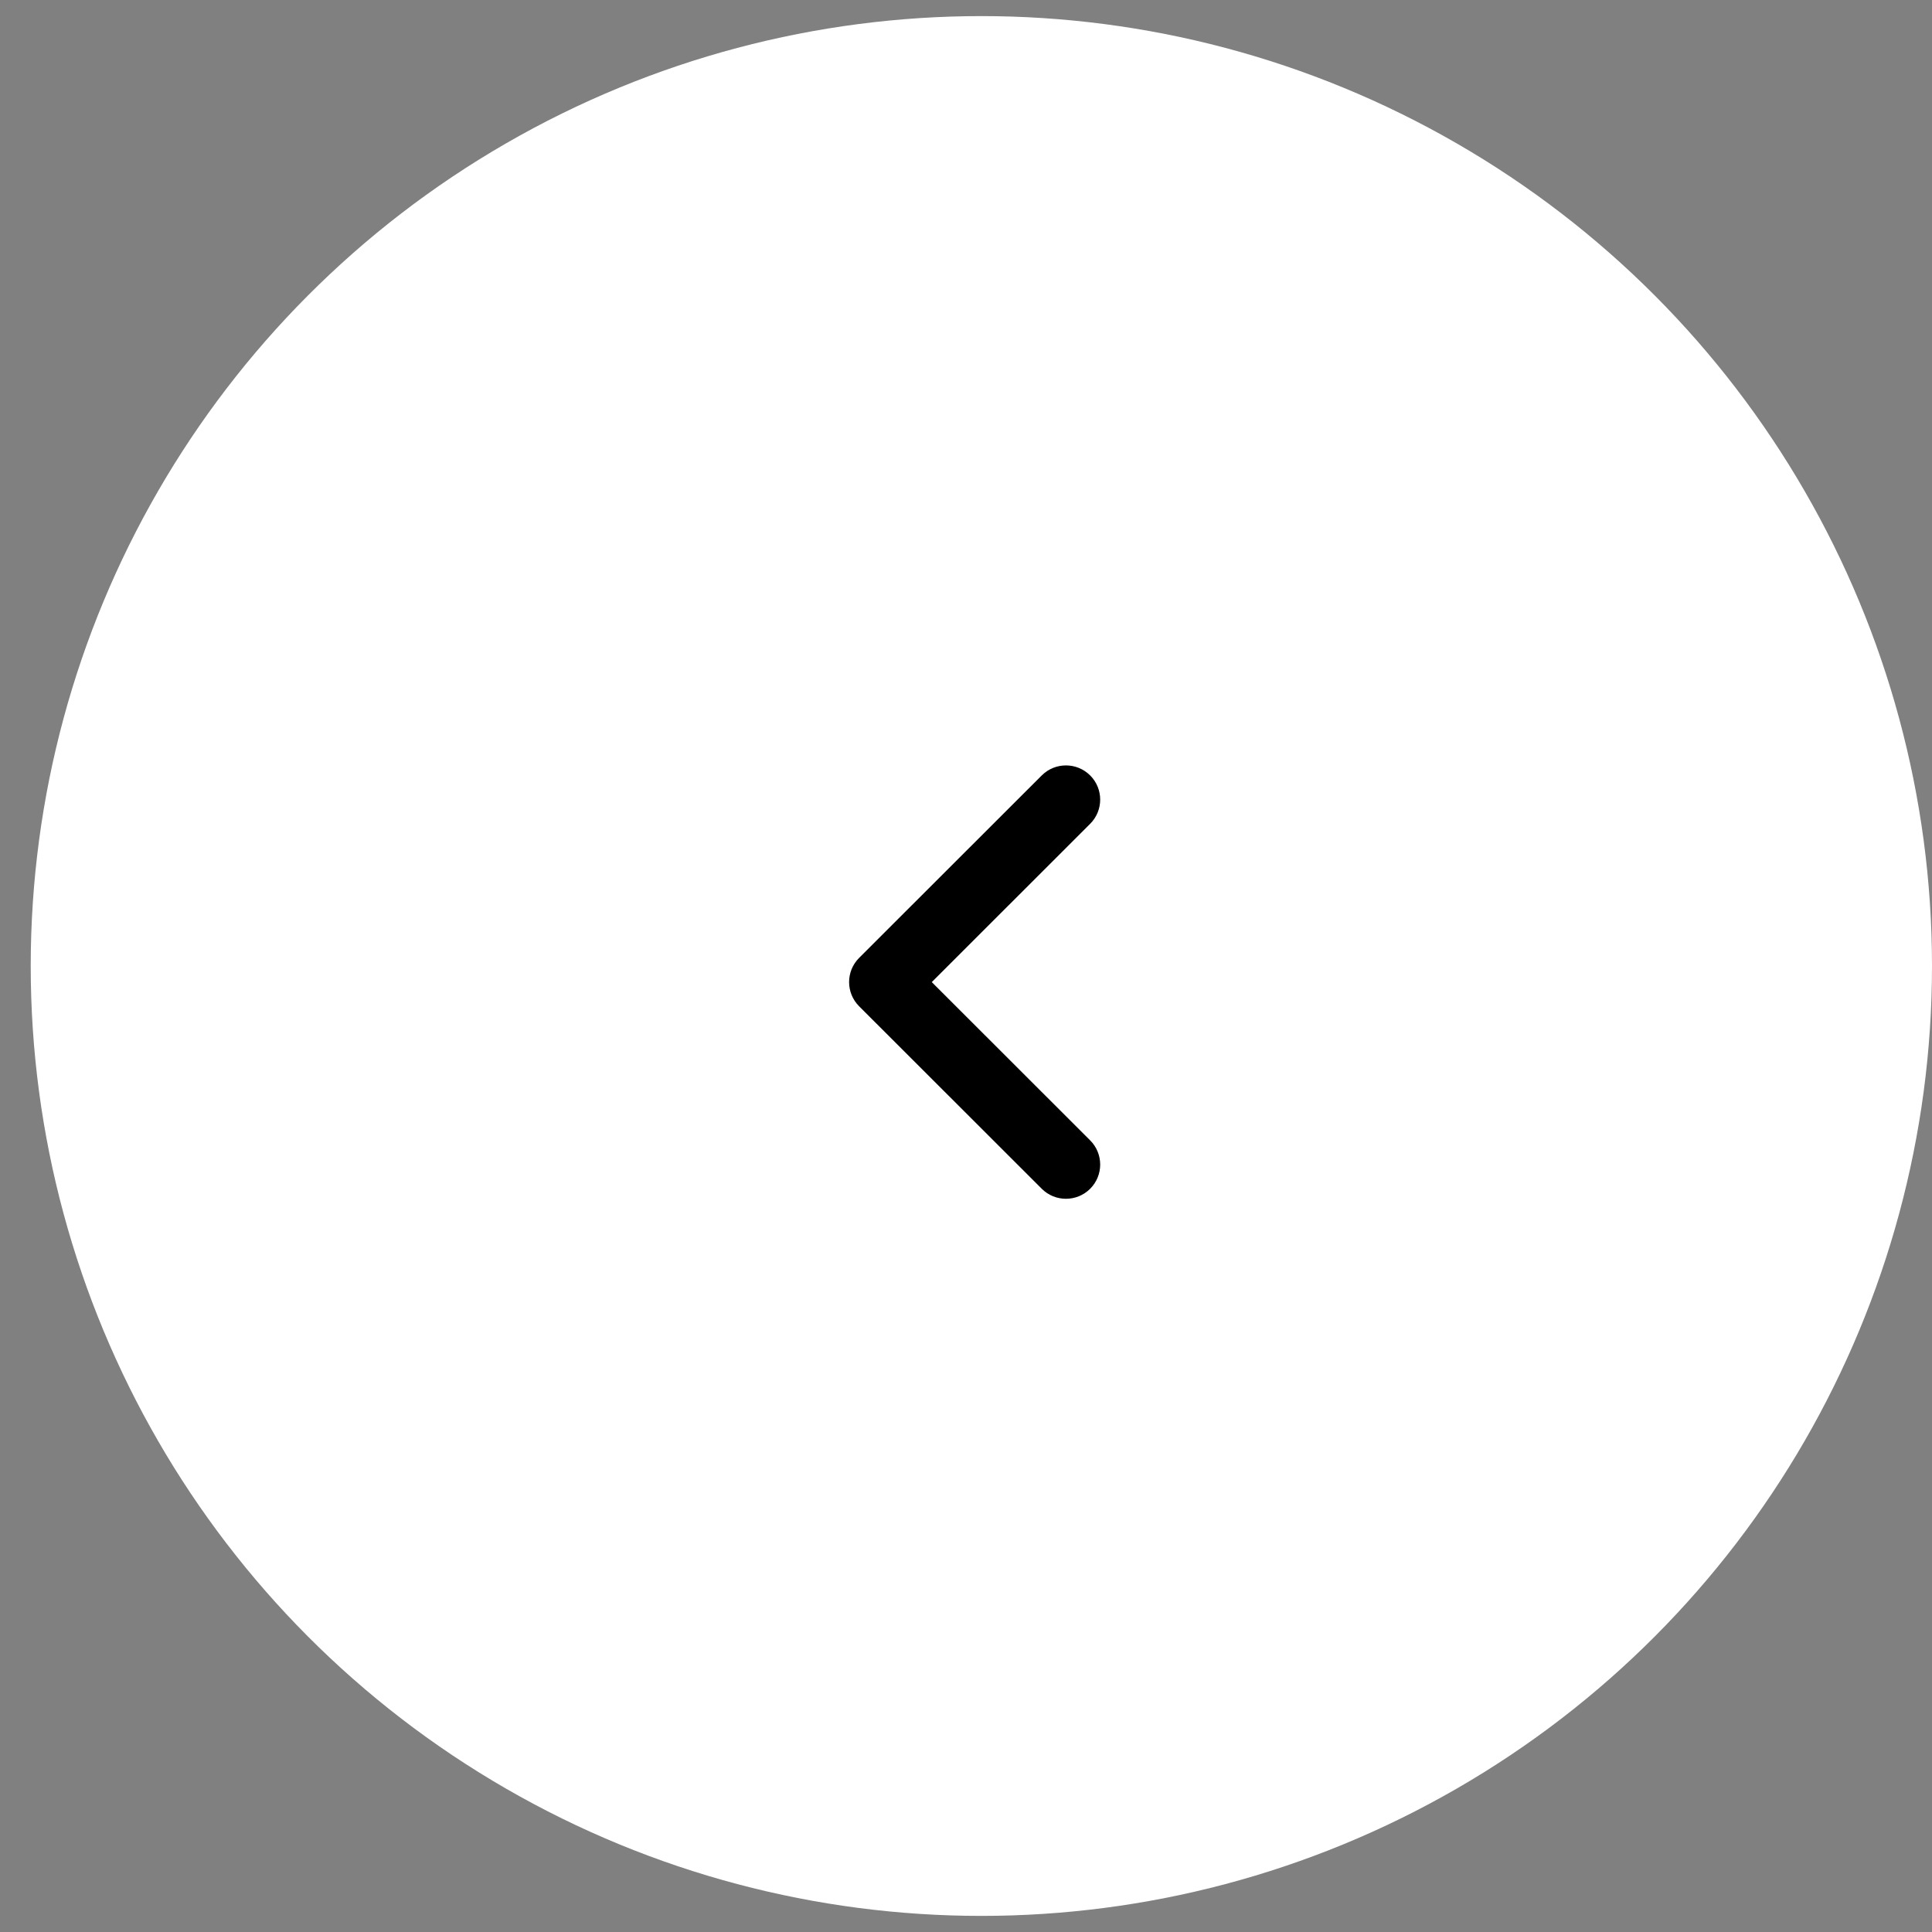<svg width="60" height="60" viewBox="0 0 60 60" fill="none" xmlns="http://www.w3.org/2000/svg">
<rect x="0" y="0" width="60" height="60" fill="#808080" stroke="none"/>
<ellipse cx="30.477" cy="30" rx="29.523" ry="29.5" fill="white"/>
<path fill-rule="evenodd" clip-rule="evenodd" d="M33.856 36.918C33.441 37.333 32.767 37.333 32.352 36.918L26.681 31.251C26.266 30.836 26.266 30.163 26.681 29.748L32.352 24.082C32.767 23.667 33.441 23.667 33.856 24.082C34.271 24.497 34.271 25.169 33.856 25.584L28.937 30.5L33.856 35.415C34.271 35.83 34.271 36.503 33.856 36.918Z" fill="black"/>
</svg>
